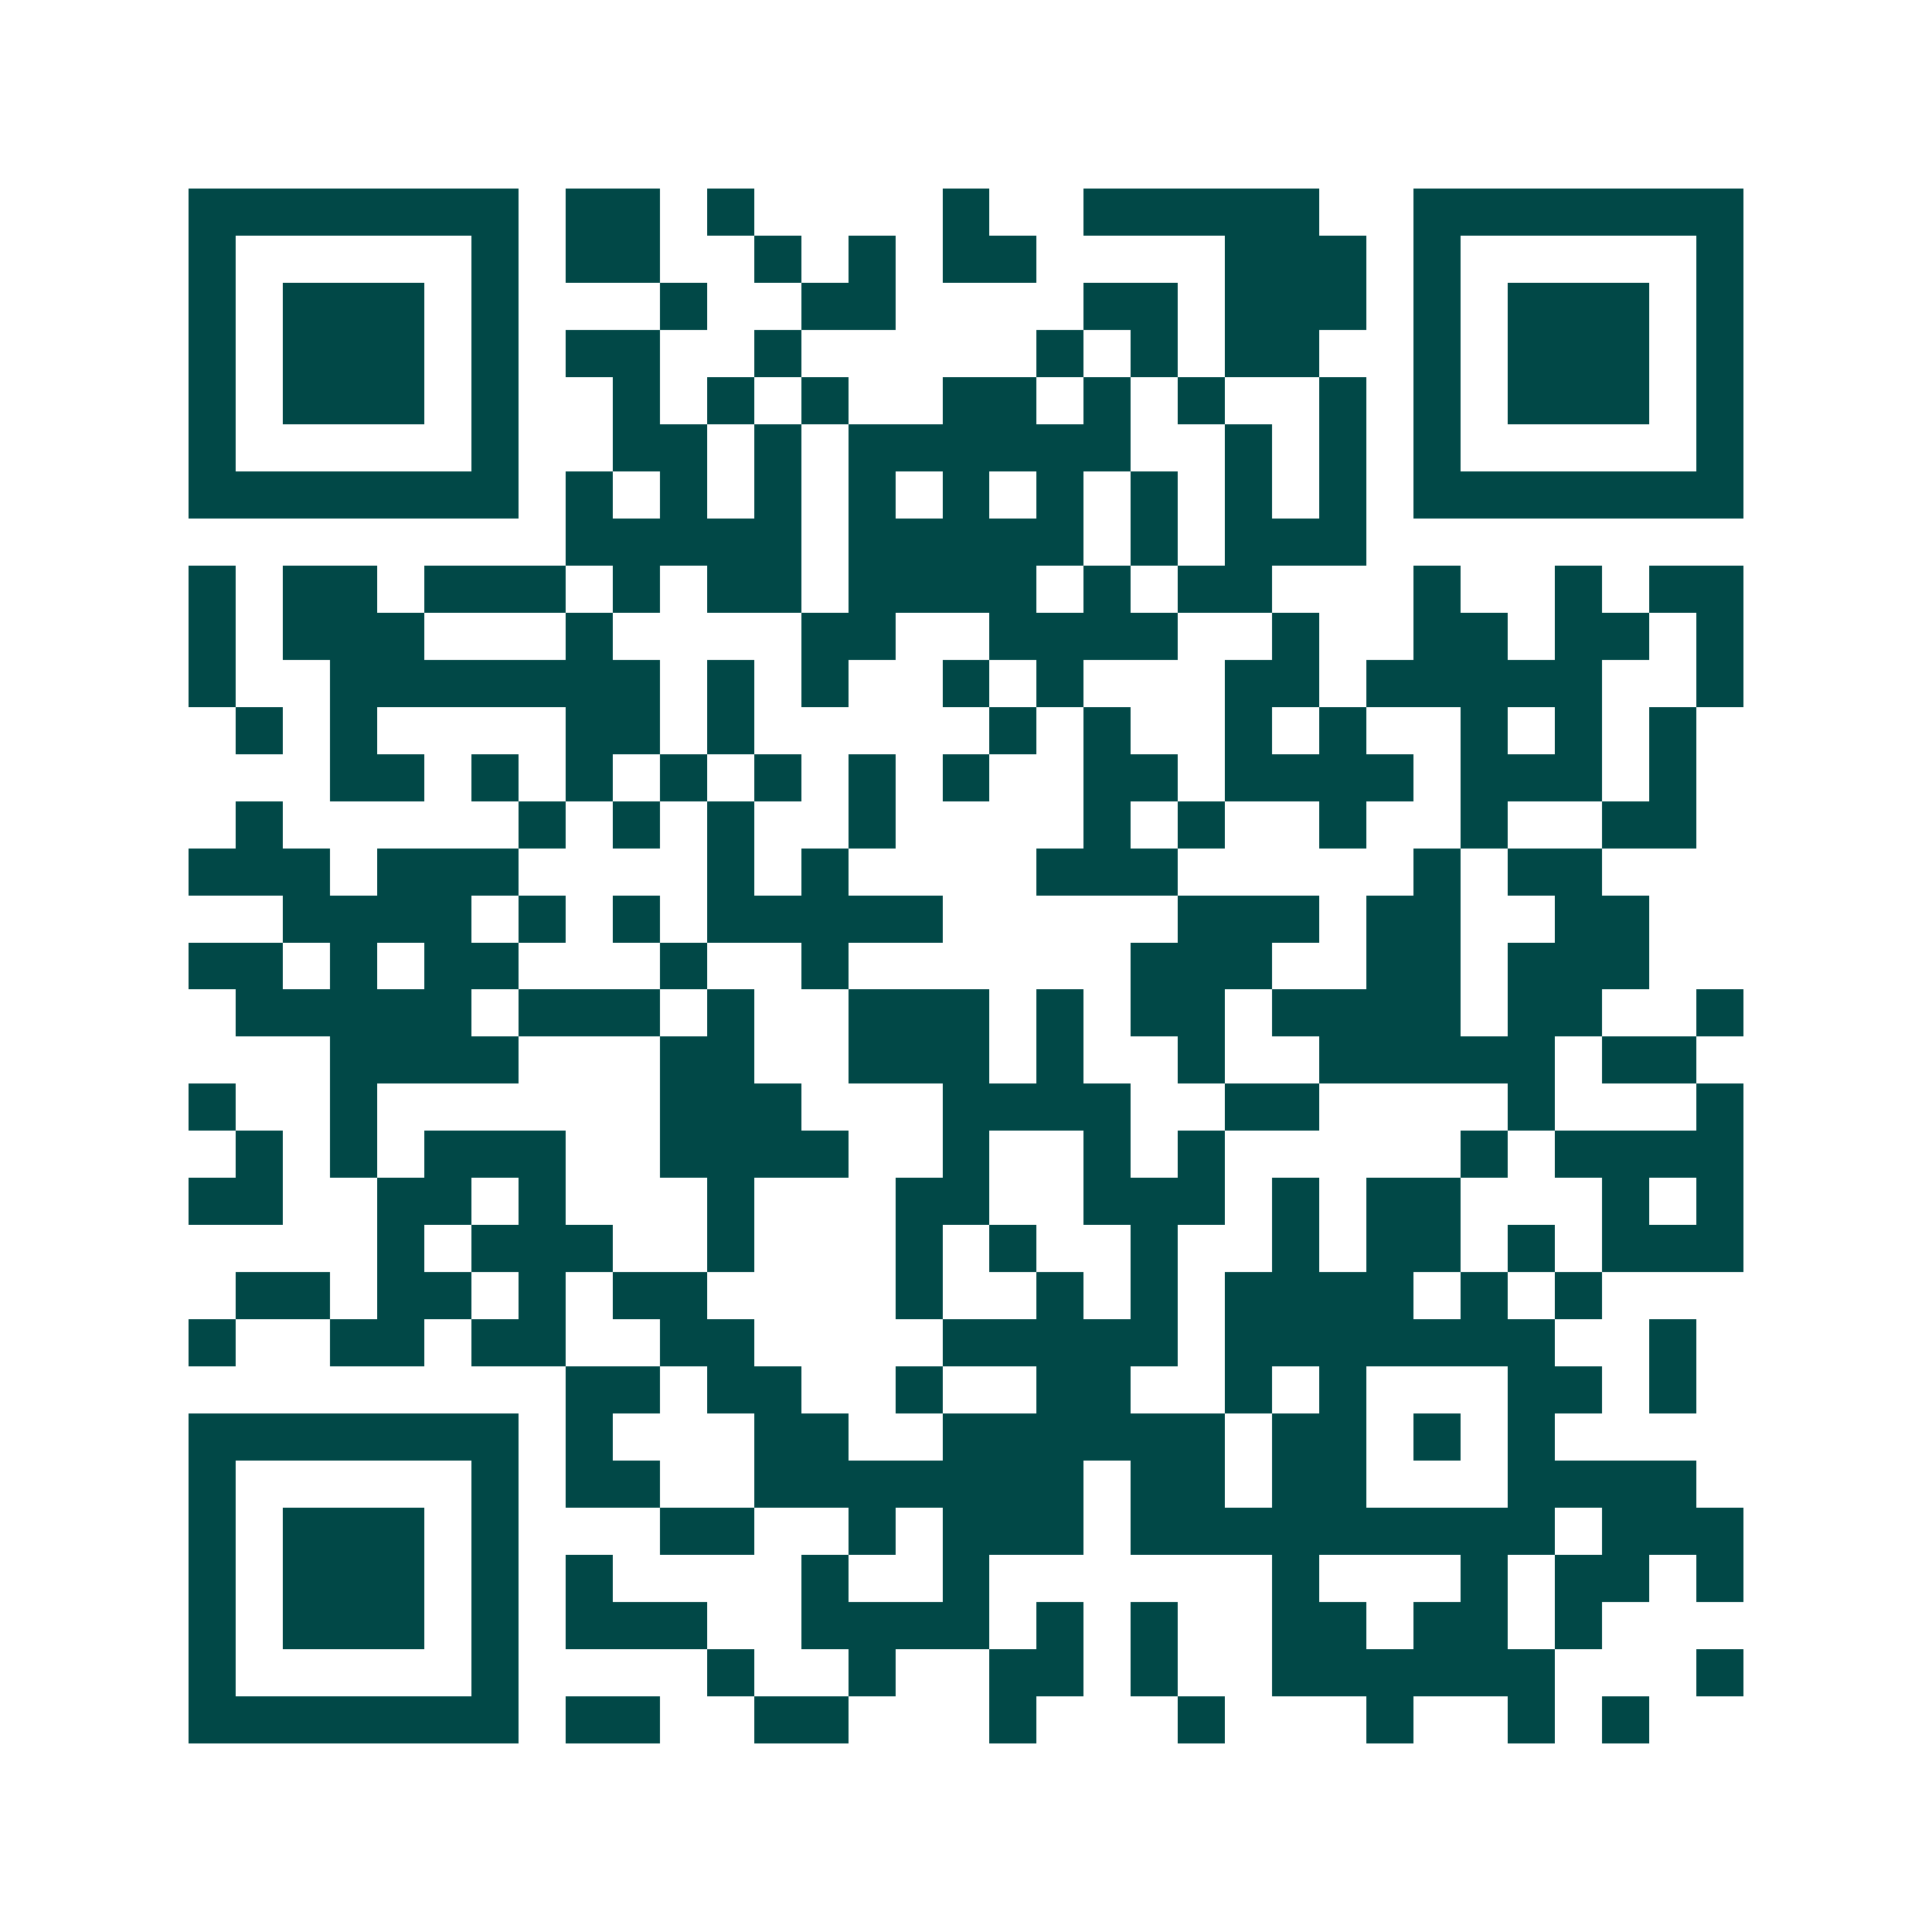 <svg xmlns="http://www.w3.org/2000/svg" width="200" height="200" viewBox="0 0 41 41" shape-rendering="crispEdges"><path fill="#ffffff" d="M0 0h41v41H0z"/><path stroke="#014847" d="M4 4.5h7m1 0h2m1 0h1m4 0h1m2 0h5m2 0h7M4 5.5h1m5 0h1m1 0h2m2 0h1m1 0h1m1 0h2m4 0h3m1 0h1m5 0h1M4 6.5h1m1 0h3m1 0h1m3 0h1m2 0h2m4 0h2m1 0h3m1 0h1m1 0h3m1 0h1M4 7.5h1m1 0h3m1 0h1m1 0h2m2 0h1m5 0h1m1 0h1m1 0h2m2 0h1m1 0h3m1 0h1M4 8.5h1m1 0h3m1 0h1m2 0h1m1 0h1m1 0h1m2 0h2m1 0h1m1 0h1m2 0h1m1 0h1m1 0h3m1 0h1M4 9.5h1m5 0h1m2 0h2m1 0h1m1 0h6m2 0h1m1 0h1m1 0h1m5 0h1M4 10.5h7m1 0h1m1 0h1m1 0h1m1 0h1m1 0h1m1 0h1m1 0h1m1 0h1m1 0h1m1 0h7M12 11.5h5m1 0h5m1 0h1m1 0h3M4 12.5h1m1 0h2m1 0h3m1 0h1m1 0h2m1 0h4m1 0h1m1 0h2m3 0h1m2 0h1m1 0h2M4 13.5h1m1 0h3m3 0h1m4 0h2m2 0h4m2 0h1m2 0h2m1 0h2m1 0h1M4 14.5h1m2 0h7m1 0h1m1 0h1m2 0h1m1 0h1m3 0h2m1 0h5m2 0h1M5 15.5h1m1 0h1m4 0h2m1 0h1m5 0h1m1 0h1m2 0h1m1 0h1m2 0h1m1 0h1m1 0h1M7 16.5h2m1 0h1m1 0h1m1 0h1m1 0h1m1 0h1m1 0h1m2 0h2m1 0h4m1 0h3m1 0h1M5 17.5h1m5 0h1m1 0h1m1 0h1m2 0h1m4 0h1m1 0h1m2 0h1m2 0h1m2 0h2M4 18.5h3m1 0h3m4 0h1m1 0h1m4 0h3m5 0h1m1 0h2M6 19.5h4m1 0h1m1 0h1m1 0h5m5 0h3m1 0h2m2 0h2M4 20.5h2m1 0h1m1 0h2m3 0h1m2 0h1m6 0h3m2 0h2m1 0h3M5 21.5h5m1 0h3m1 0h1m2 0h3m1 0h1m1 0h2m1 0h4m1 0h2m2 0h1M7 22.5h4m3 0h2m2 0h3m1 0h1m2 0h1m2 0h5m1 0h2M4 23.5h1m2 0h1m6 0h3m3 0h4m2 0h2m4 0h1m3 0h1M5 24.5h1m1 0h1m1 0h3m2 0h4m2 0h1m2 0h1m1 0h1m5 0h1m1 0h4M4 25.5h2m2 0h2m1 0h1m3 0h1m3 0h2m2 0h3m1 0h1m1 0h2m3 0h1m1 0h1M8 26.5h1m1 0h3m2 0h1m3 0h1m1 0h1m2 0h1m2 0h1m1 0h2m1 0h1m1 0h3M5 27.5h2m1 0h2m1 0h1m1 0h2m4 0h1m2 0h1m1 0h1m1 0h4m1 0h1m1 0h1M4 28.5h1m2 0h2m1 0h2m2 0h2m4 0h5m1 0h7m2 0h1M12 29.5h2m1 0h2m2 0h1m2 0h2m2 0h1m1 0h1m3 0h2m1 0h1M4 30.5h7m1 0h1m3 0h2m2 0h6m1 0h2m1 0h1m1 0h1M4 31.5h1m5 0h1m1 0h2m2 0h7m1 0h2m1 0h2m3 0h4M4 32.5h1m1 0h3m1 0h1m3 0h2m2 0h1m1 0h3m1 0h9m1 0h3M4 33.5h1m1 0h3m1 0h1m1 0h1m4 0h1m2 0h1m6 0h1m3 0h1m1 0h2m1 0h1M4 34.5h1m1 0h3m1 0h1m1 0h3m2 0h4m1 0h1m1 0h1m2 0h2m1 0h2m1 0h1M4 35.5h1m5 0h1m4 0h1m2 0h1m2 0h2m1 0h1m2 0h6m3 0h1M4 36.5h7m1 0h2m2 0h2m3 0h1m3 0h1m3 0h1m2 0h1m1 0h1"/></svg>
